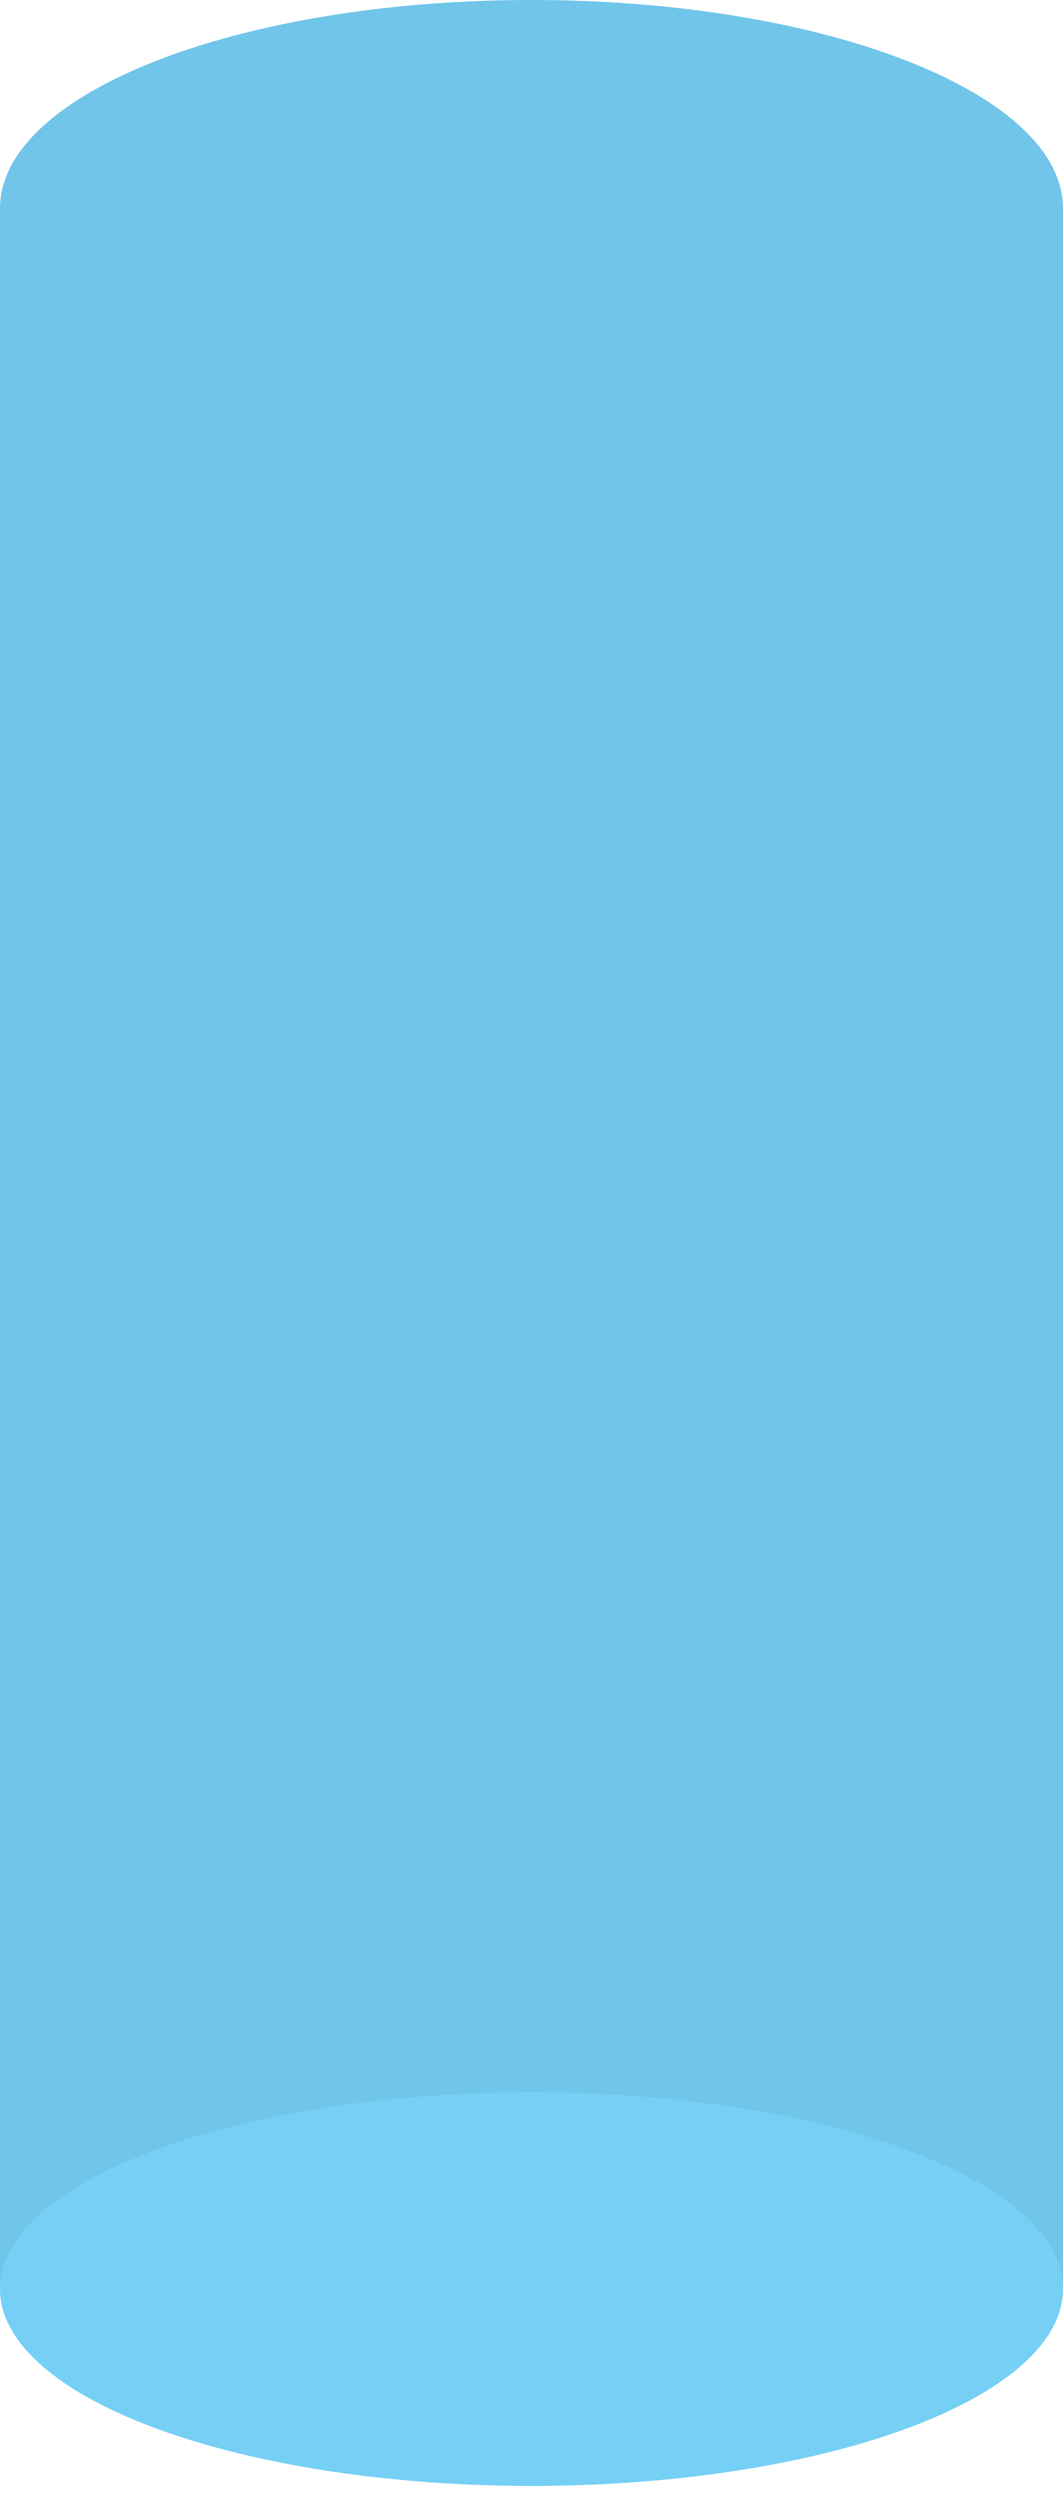 <svg xmlns="http://www.w3.org/2000/svg" fill="none" viewBox="0 0 60 141" height="141" width="60">
<path fill="#70C5E9" d="M0 129H60L60 12H59.994C59.998 11.919 60 11.837 60 11.755C60 5.263 46.569 0 30 0C13.432 0 0 5.263 0 11.755C0 11.837 0.003 11.919 0.007 12H0L0 129Z" clip-rule="evenodd" fill-rule="evenodd"></path>
<ellipse fill="#76CFF5" transform="rotate(-180 30 129.105)" ry="11.102" rx="30" cy="129.105" cx="30"></ellipse>
</svg>
